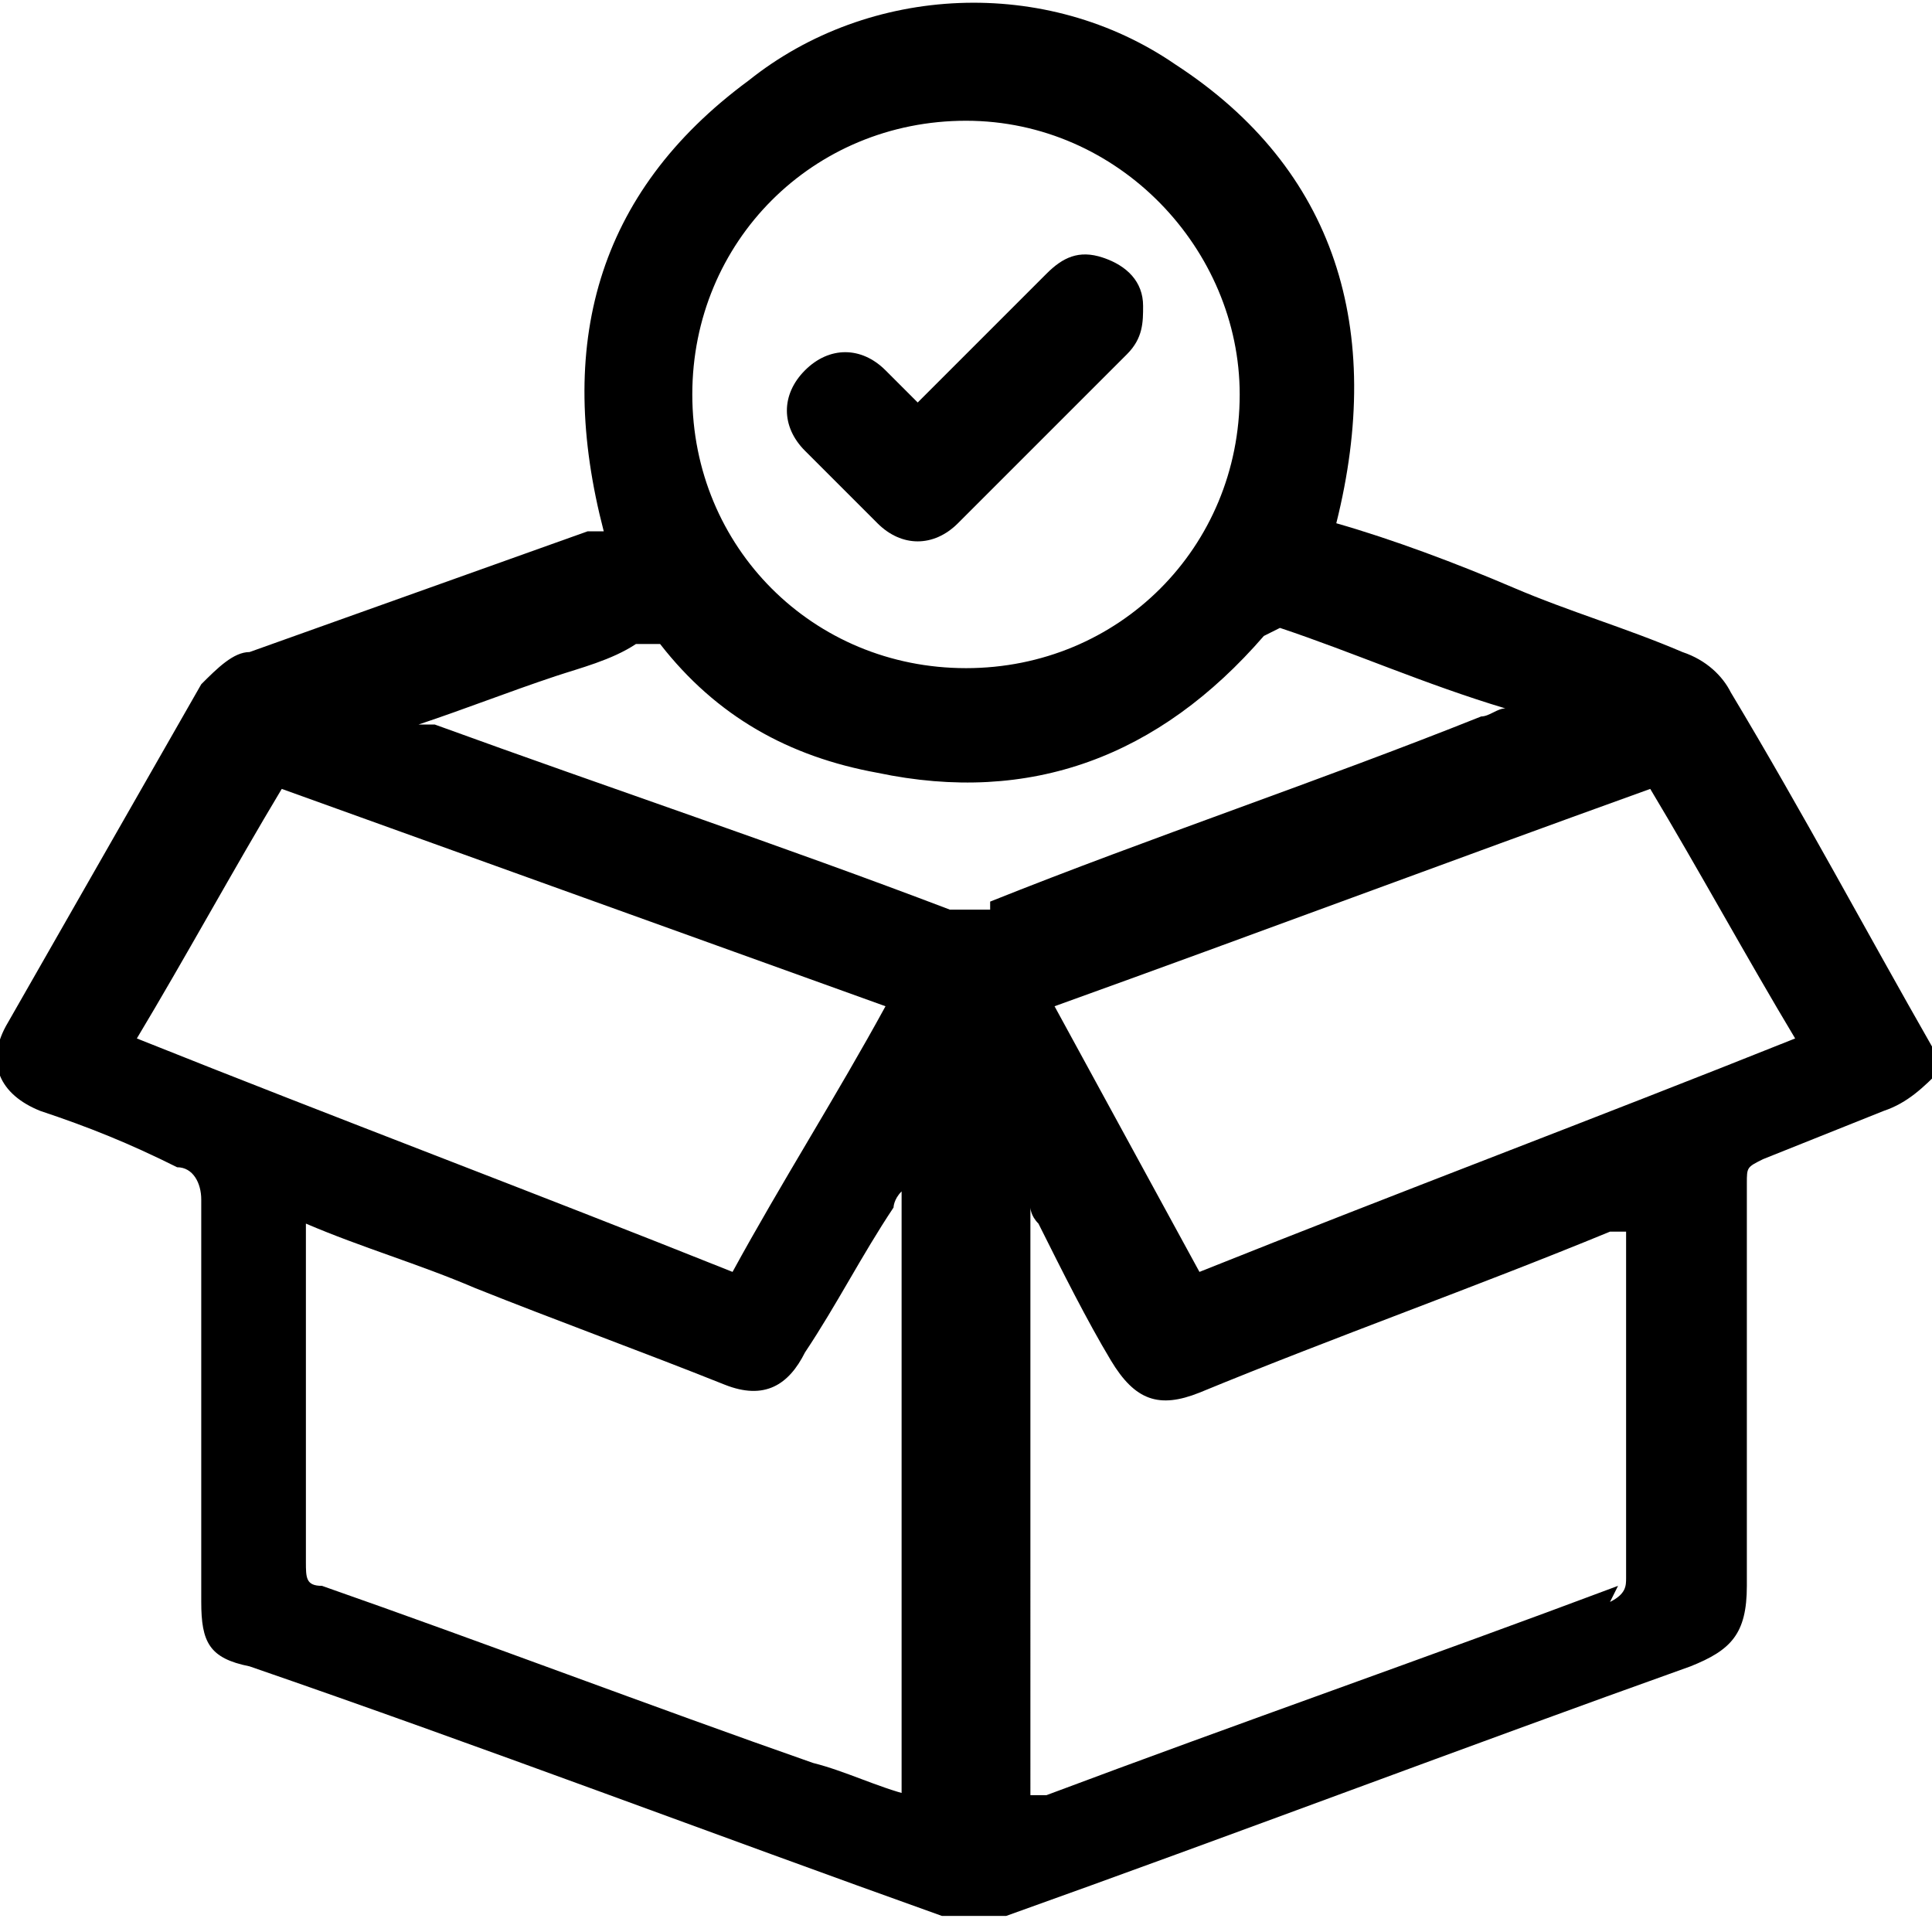 <svg xmlns="http://www.w3.org/2000/svg" width="24" height="24">
  <path d="M24 13c-.8-1.4-1.6-2.9-2.5-4.4-.1-.2-.3-.4-.6-.5-.7-.3-1.4-.5-2.1-.8-.7-.3-1.5-.6-2.2-.8.6-2.4 0-4.4-2-5.7-1.6-1.1-3.8-1-5.3.2-1.9 1.4-2.4 3.3-1.8 5.6h-.2L3.1 8.1c-.2 0-.4.2-.6.4L.1 12.7c-.3.5-.1.9.4 1.1.6.2 1.1.4 1.7.7.2 0 .3.2.3.4v5c0 .5.1.7.6.8 2.9 1 5.8 2.1 8.6 3.1h.8c2.8-1 5.7-2.1 8.5-3.1.5-.2.7-.4.7-1v-5c0-.2 0-.2.2-.3l1.5-.6c.3-.1.5-.3.7-.5v-.4ZM12 1.5c1.9 0 3.4 1.6 3.4 3.4 0 1.9-1.5 3.4-3.4 3.4S8.6 6.8 8.6 4.9s1.5-3.4 3.4-3.4ZM1.7 12.9c.6-1 1.2-2.1 1.8-3.1l7.5 2.7c-.6 1.1-1.3 2.2-1.9 3.3-2.5-1-4.9-1.9-7.4-2.9Zm9.6 9.4c-.4-.1-.8-.3-1.2-.4-2-.7-4.1-1.5-6.1-2.2-.2 0-.2-.1-.2-.3v-4.2c.7.3 1.4.5 2.1.8 1 .4 2.1.8 3.1 1.2.5.2.8 0 1-.4.4-.6.7-1.2 1.1-1.8 0 0 0-.1.1-.2v7.5Zm1-11h-.5C9.7 10.5 7.6 9.8 5.4 9h-.2c.6-.2 1.1-.4 1.7-.6.3-.1.7-.2 1-.4h.3c.7.9 1.6 1.4 2.7 1.6 1.9.4 3.5-.2 4.8-1.7l.2-.1c.9.3 1.8.7 2.8 1-.1 0-.2.1-.3.1-2 .8-4.1 1.5-6.1 2.3Zm7.8 8.4c-2.4.9-4.7 1.7-7.1 2.6h-.2V15s0 .1.1.2c.3.6.6 1.2.9 1.7.3.5.6.6 1.1.4 1.7-.7 3.4-1.3 5.1-2h.2v4.3c0 .1 0 .2-.2.3Zm-5.2-3.9-1.8-3.3c2.5-.9 4.9-1.8 7.4-2.7.6 1 1.2 2.1 1.8 3.1-2.5 1-4.9 1.9-7.4 2.9Z"/>
  <path d="M10.9 6.5c.3.3.7.3 1 0L14 4.4c.2-.2.2-.4.2-.6 0-.3-.2-.5-.5-.6-.3-.1-.5 0-.7.2L11.4 5l-.4-.4c-.3-.3-.7-.3-1 0-.3.3-.3.7 0 1l.9.9Z"/>
</svg>

